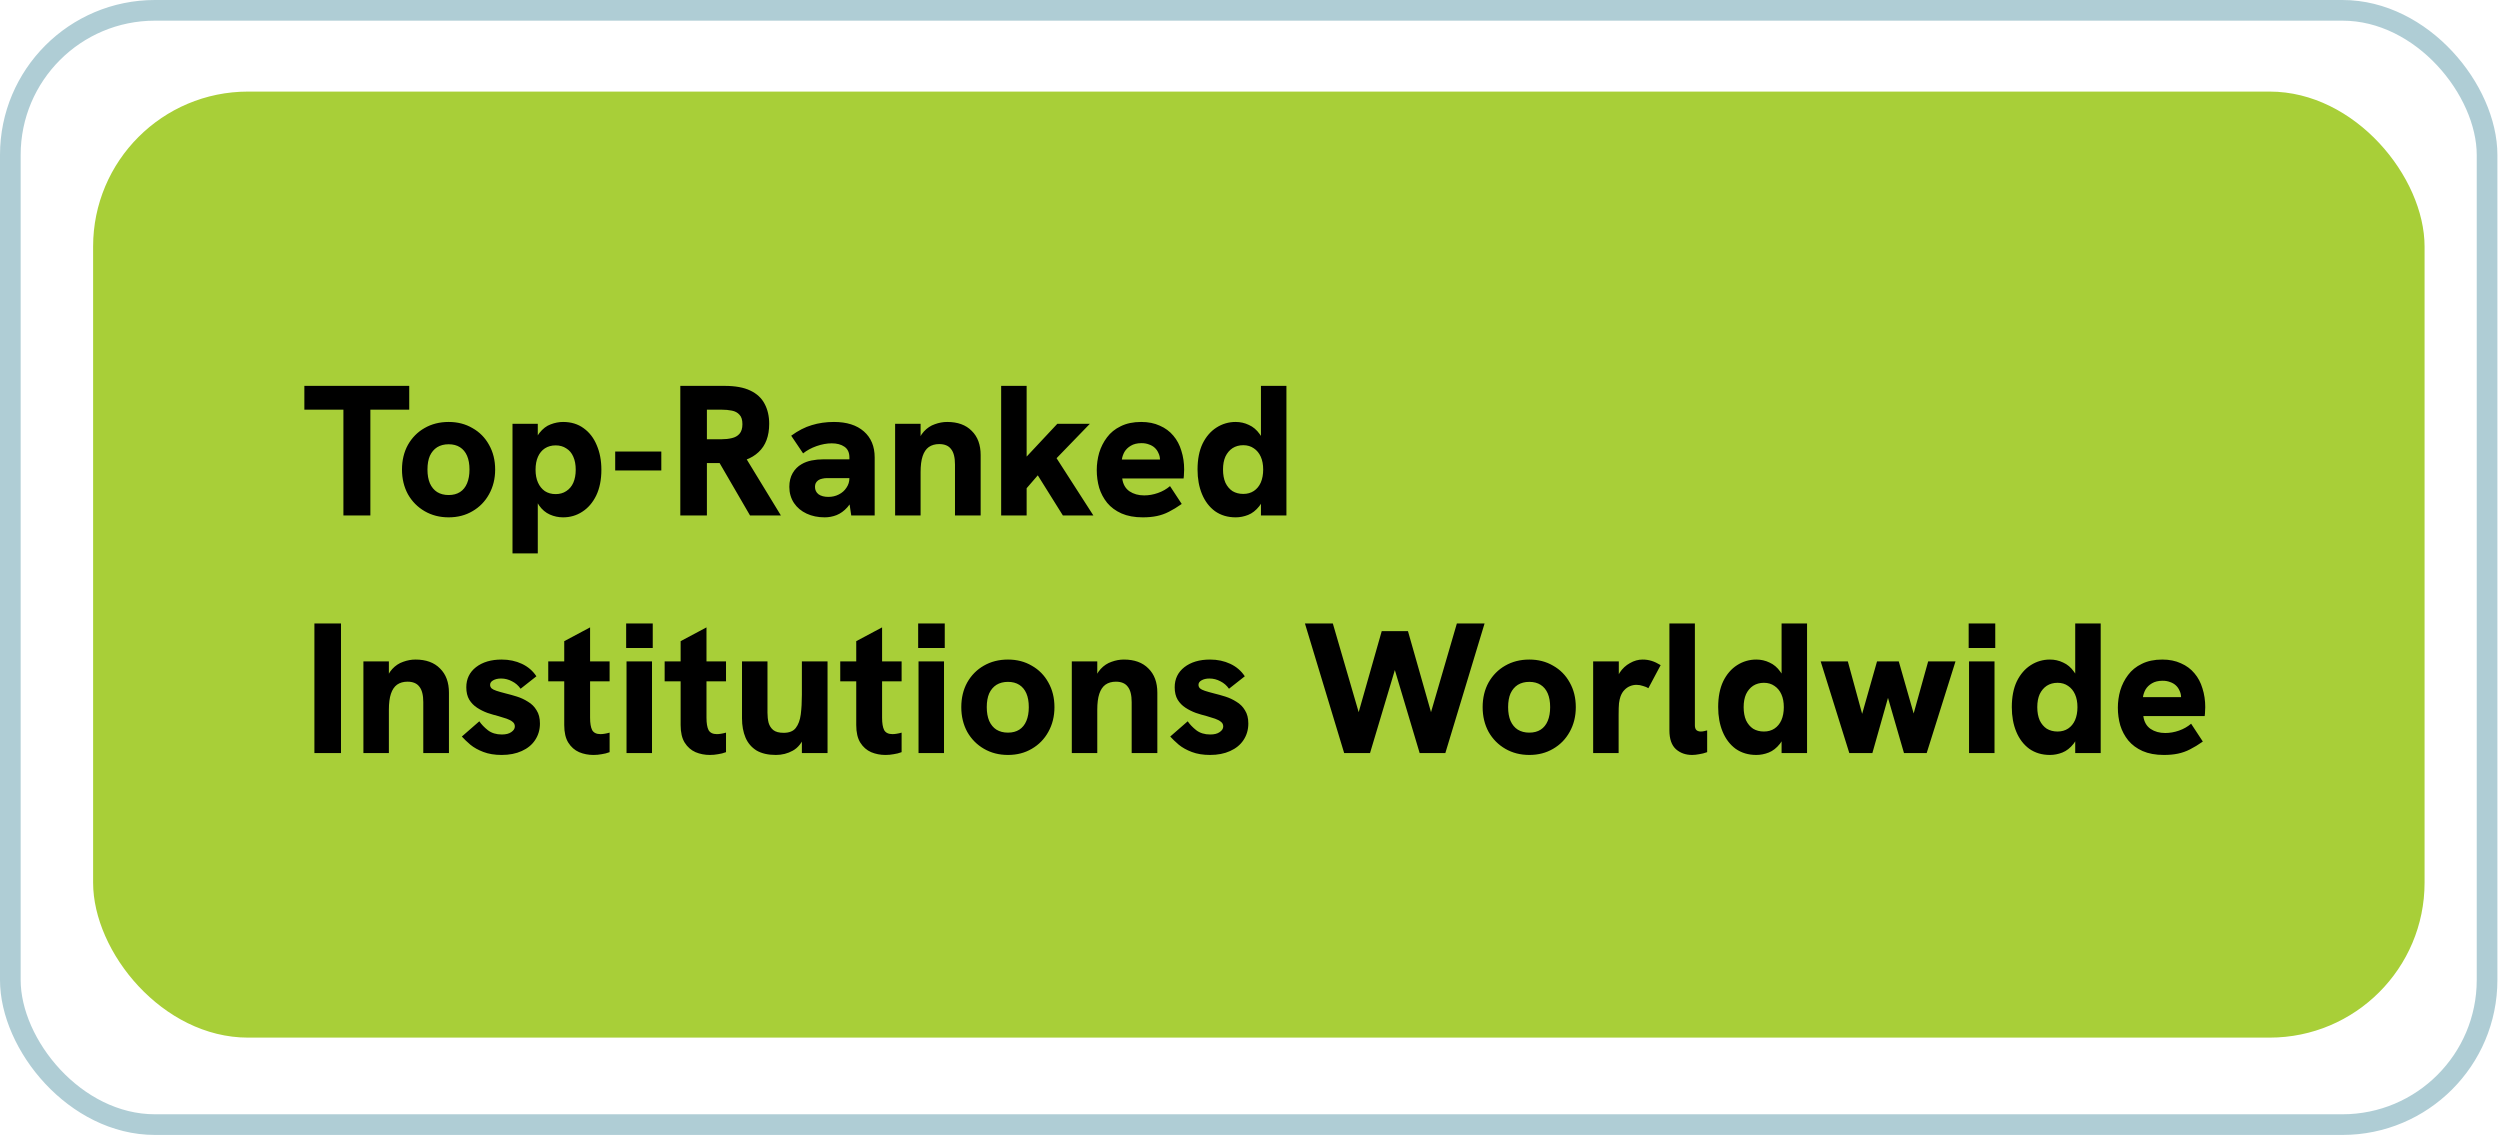<svg width="242" height="110" viewBox="0 0 242 110" fill="none" xmlns="http://www.w3.org/2000/svg">
<rect x="1" y="1" width="239.748" height="107.862" rx="14" stroke="#AFCDD5" stroke-width="2"/>
<rect x="9.013" y="8.865" width="225.686" height="91.577" rx="15" fill="#A8CF38"/>
<path d="M33.242 49.899V39.657H29.462V37.353H39.614V39.657H35.852V49.899H33.242ZM43.431 50.079C42.566 50.079 41.792 49.881 41.108 49.485C40.425 49.089 39.885 48.543 39.489 47.847C39.105 47.139 38.913 46.341 38.913 45.453C38.913 44.553 39.105 43.755 39.489 43.059C39.885 42.363 40.419 41.823 41.09 41.439C41.775 41.043 42.554 40.845 43.431 40.845C44.294 40.845 45.062 41.043 45.734 41.439C46.419 41.823 46.953 42.363 47.337 43.059C47.733 43.755 47.931 44.553 47.931 45.453C47.931 46.341 47.733 47.139 47.337 47.847C46.953 48.543 46.419 49.089 45.734 49.485C45.062 49.881 44.294 50.079 43.431 50.079ZM43.431 47.919C43.862 47.919 44.228 47.823 44.529 47.631C44.828 47.439 45.056 47.157 45.212 46.785C45.368 46.413 45.447 45.969 45.447 45.453C45.447 44.925 45.368 44.481 45.212 44.121C45.056 43.761 44.828 43.485 44.529 43.293C44.228 43.101 43.862 43.005 43.431 43.005C42.998 43.005 42.627 43.101 42.315 43.293C42.014 43.485 41.781 43.761 41.612 44.121C41.456 44.481 41.379 44.925 41.379 45.453C41.379 45.969 41.456 46.413 41.612 46.785C41.781 47.157 42.014 47.439 42.315 47.631C42.627 47.823 42.998 47.919 43.431 47.919ZM49.61 53.571V41.025H52.058V43.311L51.518 43.671C51.674 42.903 51.908 42.315 52.22 41.907C52.544 41.499 52.904 41.223 53.3 41.079C53.708 40.923 54.11 40.845 54.506 40.845C55.286 40.845 55.952 41.049 56.504 41.457C57.056 41.853 57.476 42.399 57.764 43.095C58.064 43.791 58.214 44.583 58.214 45.471C58.214 46.443 58.046 47.277 57.71 47.973C57.374 48.657 56.924 49.179 56.36 49.539C55.808 49.899 55.19 50.079 54.506 50.079C54.062 50.079 53.636 49.989 53.228 49.809C52.82 49.629 52.472 49.335 52.184 48.927C51.896 48.519 51.698 47.991 51.59 47.343L52.058 47.577V53.571H49.61ZM53.786 47.829C54.182 47.829 54.524 47.733 54.812 47.541C55.112 47.349 55.34 47.079 55.496 46.731C55.652 46.371 55.73 45.951 55.73 45.471C55.73 44.979 55.652 44.559 55.496 44.211C55.34 43.851 55.112 43.581 54.812 43.401C54.524 43.209 54.182 43.113 53.786 43.113C53.39 43.113 53.042 43.209 52.742 43.401C52.454 43.593 52.232 43.863 52.076 44.211C51.92 44.559 51.842 44.979 51.842 45.471C51.842 45.951 51.92 46.365 52.076 46.713C52.232 47.061 52.454 47.337 52.742 47.541C53.042 47.733 53.39 47.829 53.786 47.829ZM59.551 45.543V43.707H64.015V45.543H59.551ZM65.854 49.899V37.353H70.138C71.17 37.353 71.998 37.503 72.622 37.803C73.258 38.103 73.72 38.529 74.008 39.081C74.308 39.633 74.458 40.281 74.458 41.025C74.458 42.213 74.116 43.125 73.432 43.761C72.76 44.397 71.806 44.751 70.57 44.823C70.258 44.823 69.952 44.823 69.652 44.823C69.352 44.823 69.106 44.823 68.914 44.823H68.428V49.899H65.854ZM72.604 49.899L69.49 44.535L72.136 44.229L75.592 49.899H72.604ZM68.428 42.519H69.868C70.216 42.519 70.54 42.483 70.84 42.411C71.152 42.339 71.398 42.201 71.578 41.997C71.77 41.781 71.866 41.469 71.866 41.061C71.866 40.641 71.77 40.335 71.578 40.143C71.398 39.939 71.152 39.807 70.84 39.747C70.54 39.687 70.216 39.657 69.868 39.657H68.428V42.519ZM82.401 49.899L82.222 48.711V44.283C82.222 43.803 82.059 43.455 81.736 43.239C81.424 43.023 81.016 42.915 80.511 42.915C80.043 42.915 79.552 43.005 79.035 43.185C78.531 43.365 78.1 43.599 77.74 43.887L76.588 42.177C77.26 41.685 77.925 41.343 78.585 41.151C79.246 40.947 79.96 40.845 80.728 40.845C81.963 40.845 82.93 41.151 83.626 41.763C84.322 42.375 84.669 43.215 84.669 44.283V49.899H82.401ZM79.828 50.079C79.18 50.079 78.597 49.959 78.082 49.719C77.566 49.479 77.157 49.137 76.858 48.693C76.558 48.237 76.407 47.715 76.407 47.127C76.407 46.611 76.516 46.167 76.731 45.795C76.948 45.423 77.236 45.135 77.596 44.931C77.883 44.763 78.207 44.643 78.567 44.571C78.927 44.499 79.305 44.463 79.701 44.463H82.419V46.281H80.061C79.894 46.281 79.737 46.299 79.594 46.335C79.45 46.359 79.317 46.413 79.198 46.497C79.102 46.569 79.023 46.659 78.963 46.767C78.915 46.875 78.891 46.995 78.891 47.127C78.891 47.427 79.005 47.667 79.234 47.847C79.474 48.015 79.791 48.099 80.188 48.099C80.559 48.099 80.895 48.021 81.195 47.865C81.507 47.709 81.754 47.493 81.933 47.217C82.126 46.941 82.222 46.629 82.222 46.281L82.797 47.631C82.606 48.255 82.347 48.747 82.023 49.107C81.712 49.455 81.364 49.707 80.98 49.863C80.608 50.007 80.224 50.079 79.828 50.079ZM86.647 49.899V41.025H89.113V43.077L88.753 43.095C88.909 42.531 89.137 42.087 89.437 41.763C89.749 41.427 90.103 41.193 90.499 41.061C90.895 40.917 91.291 40.845 91.687 40.845C92.707 40.845 93.499 41.133 94.063 41.709C94.639 42.273 94.927 43.053 94.927 44.049V49.899H92.443V44.967C92.443 44.283 92.317 43.785 92.065 43.473C91.825 43.149 91.441 42.987 90.913 42.987C90.517 42.987 90.181 43.083 89.905 43.275C89.641 43.467 89.443 43.761 89.311 44.157C89.179 44.553 89.113 45.069 89.113 45.705V49.899H86.647ZM102.888 49.899L100.458 46.011L99.198 47.469V44.391L102.348 41.025H105.498L102.276 44.355L105.84 49.899H102.888ZM96.912 49.899V37.353H99.379V49.899H96.912ZM110.612 50.079C109.82 50.079 109.136 49.953 108.56 49.701C107.996 49.449 107.534 49.107 107.174 48.675C106.826 48.243 106.568 47.757 106.4 47.217C106.244 46.665 106.166 46.095 106.166 45.507C106.166 44.943 106.244 44.385 106.4 43.833C106.568 43.281 106.82 42.783 107.156 42.339C107.492 41.883 107.936 41.523 108.488 41.259C109.04 40.983 109.7 40.845 110.468 40.845C111.152 40.845 111.752 40.965 112.268 41.205C112.796 41.433 113.234 41.757 113.582 42.177C113.93 42.585 114.188 43.071 114.356 43.635C114.536 44.199 114.626 44.805 114.626 45.453C114.626 45.561 114.62 45.687 114.608 45.831C114.608 45.975 114.596 46.137 114.572 46.317H108.632C108.704 46.869 108.938 47.283 109.334 47.559C109.73 47.823 110.204 47.955 110.756 47.955C111.2 47.955 111.644 47.877 112.088 47.721C112.532 47.565 112.922 47.343 113.258 47.055L114.392 48.783C113.948 49.095 113.534 49.347 113.15 49.539C112.778 49.731 112.388 49.869 111.98 49.953C111.584 50.037 111.128 50.079 110.612 50.079ZM112.196 45.075C112.22 44.979 112.238 44.883 112.25 44.787C112.274 44.691 112.286 44.601 112.286 44.517C112.286 44.277 112.238 44.061 112.142 43.869C112.058 43.665 111.938 43.491 111.782 43.347C111.626 43.203 111.44 43.095 111.224 43.023C111.008 42.939 110.768 42.897 110.504 42.897C110.084 42.897 109.736 42.981 109.46 43.149C109.196 43.305 108.992 43.503 108.848 43.743C108.716 43.983 108.632 44.229 108.596 44.481H113.024L112.196 45.075ZM119.612 50.079C118.844 50.079 118.178 49.881 117.614 49.485C117.062 49.077 116.642 48.525 116.354 47.829C116.066 47.133 115.922 46.341 115.922 45.453C115.922 44.469 116.084 43.635 116.408 42.951C116.744 42.267 117.194 41.745 117.758 41.385C118.322 41.025 118.94 40.845 119.612 40.845C120.068 40.845 120.494 40.941 120.89 41.133C121.298 41.313 121.646 41.607 121.934 42.015C122.234 42.411 122.432 42.939 122.528 43.599L122.06 43.347V37.353H124.526V49.899H122.06V47.613L122.6 47.217C122.456 47.985 122.222 48.579 121.898 48.999C121.574 49.407 121.214 49.689 120.818 49.845C120.422 50.001 120.02 50.079 119.612 50.079ZM120.35 47.811C120.746 47.811 121.088 47.715 121.376 47.523C121.664 47.331 121.886 47.061 122.042 46.713C122.198 46.353 122.276 45.933 122.276 45.453C122.276 44.973 122.198 44.559 122.042 44.211C121.886 43.863 121.664 43.593 121.376 43.401C121.088 43.197 120.746 43.095 120.35 43.095C119.954 43.095 119.606 43.191 119.306 43.383C119.018 43.575 118.79 43.845 118.622 44.193C118.466 44.541 118.388 44.961 118.388 45.453C118.388 45.945 118.466 46.371 118.622 46.731C118.79 47.079 119.018 47.349 119.306 47.541C119.606 47.721 119.954 47.811 120.35 47.811ZM30.434 72.899V60.353H33.008V72.899H30.434ZM35.178 72.899V64.025H37.644V66.077L37.284 66.095C37.44 65.531 37.668 65.087 37.968 64.763C38.28 64.427 38.634 64.193 39.03 64.061C39.426 63.917 39.822 63.845 40.218 63.845C41.238 63.845 42.03 64.133 42.594 64.709C43.17 65.273 43.458 66.053 43.458 67.049V72.899H40.974V67.967C40.974 67.283 40.848 66.785 40.596 66.473C40.356 66.149 39.972 65.987 39.444 65.987C39.048 65.987 38.712 66.083 38.436 66.275C38.172 66.467 37.974 66.761 37.842 67.157C37.71 67.553 37.644 68.069 37.644 68.705V72.899H35.178ZM48.558 73.079C47.886 73.079 47.298 72.983 46.794 72.791C46.29 72.599 45.87 72.365 45.534 72.089C45.198 71.801 44.922 71.537 44.706 71.297L46.398 69.821C46.602 70.121 46.878 70.409 47.226 70.685C47.586 70.961 48.036 71.099 48.576 71.099C48.972 71.099 49.278 71.021 49.494 70.865C49.722 70.709 49.836 70.529 49.836 70.325C49.836 70.133 49.764 69.983 49.62 69.875C49.476 69.755 49.284 69.653 49.044 69.569C48.804 69.485 48.534 69.401 48.234 69.317C47.898 69.233 47.55 69.131 47.19 69.011C46.83 68.879 46.494 68.711 46.182 68.507C45.87 68.303 45.618 68.045 45.426 67.733C45.234 67.409 45.138 67.007 45.138 66.527C45.138 65.723 45.45 65.075 46.074 64.583C46.71 64.091 47.538 63.845 48.558 63.845C49.278 63.845 49.932 63.983 50.52 64.259C51.108 64.535 51.576 64.937 51.924 65.465L50.394 66.671C50.178 66.359 49.902 66.119 49.566 65.951C49.23 65.771 48.876 65.681 48.504 65.681C48.192 65.681 47.934 65.741 47.73 65.861C47.538 65.969 47.442 66.113 47.442 66.293C47.442 66.425 47.49 66.539 47.586 66.635C47.682 66.719 47.838 66.797 48.054 66.869C48.27 66.941 48.564 67.025 48.936 67.121C49.284 67.205 49.65 67.307 50.034 67.427C50.418 67.547 50.778 67.715 51.114 67.931C51.462 68.135 51.738 68.411 51.942 68.759C52.158 69.095 52.266 69.521 52.266 70.037C52.266 70.637 52.11 71.171 51.798 71.639C51.498 72.095 51.066 72.449 50.502 72.701C49.95 72.953 49.302 73.079 48.558 73.079ZM57.444 73.079C56.952 73.079 56.49 72.989 56.058 72.809C55.626 72.617 55.278 72.311 55.014 71.891C54.75 71.471 54.618 70.901 54.618 70.181V62.063L57.12 60.731V69.479C57.12 70.007 57.186 70.403 57.318 70.667C57.462 70.931 57.732 71.063 58.128 71.063C58.248 71.063 58.38 71.051 58.524 71.027C58.68 71.003 58.842 70.967 59.01 70.919V72.809C58.758 72.905 58.5 72.971 58.236 73.007C57.984 73.055 57.72 73.079 57.444 73.079ZM53.07 65.951V64.025H59.01V65.951H53.07ZM60.648 72.899V64.025H63.114V72.899H60.648ZM60.612 62.729V60.353H63.186V62.729H60.612ZM68.712 73.079C68.219 73.079 67.757 72.989 67.326 72.809C66.894 72.617 66.546 72.311 66.281 71.891C66.017 71.471 65.885 70.901 65.885 70.181V62.063L68.388 60.731V69.479C68.388 70.007 68.454 70.403 68.585 70.667C68.73 70.931 68.999 71.063 69.395 71.063C69.516 71.063 69.647 71.051 69.791 71.027C69.948 71.003 70.109 70.967 70.278 70.919V72.809C70.025 72.905 69.767 72.971 69.504 73.007C69.251 73.055 68.987 73.079 68.712 73.079ZM64.338 65.951V64.025H70.278V65.951H64.338ZM75.102 73.079C74.346 73.079 73.722 72.935 73.23 72.647C72.75 72.347 72.396 71.933 72.168 71.405C71.94 70.865 71.826 70.241 71.826 69.533V64.025H74.292V68.993C74.292 69.341 74.328 69.665 74.4 69.965C74.484 70.253 74.634 70.487 74.85 70.667C75.078 70.847 75.414 70.937 75.858 70.937C76.398 70.937 76.788 70.781 77.028 70.469C77.28 70.145 77.442 69.707 77.514 69.155C77.586 68.591 77.622 67.955 77.622 67.247V64.025H80.106V72.899H77.622V70.973L77.91 71.207C77.634 71.903 77.244 72.389 76.74 72.665C76.248 72.941 75.702 73.079 75.102 73.079ZM85.71 73.079C85.218 73.079 84.756 72.989 84.324 72.809C83.892 72.617 83.544 72.311 83.28 71.891C83.016 71.471 82.884 70.901 82.884 70.181V62.063L85.386 60.731V69.479C85.386 70.007 85.452 70.403 85.584 70.667C85.728 70.931 85.998 71.063 86.394 71.063C86.514 71.063 86.646 71.051 86.79 71.027C86.946 71.003 87.108 70.967 87.276 70.919V72.809C87.024 72.905 86.766 72.971 86.502 73.007C86.25 73.055 85.986 73.079 85.71 73.079ZM81.336 65.951V64.025H87.276V65.951H81.336ZM88.914 72.899V64.025H91.38V72.899H88.914ZM88.878 62.729V60.353H91.452V62.729H88.878ZM97.571 73.079C96.707 73.079 95.933 72.881 95.249 72.485C94.565 72.089 94.025 71.543 93.629 70.847C93.245 70.139 93.053 69.341 93.053 68.453C93.053 67.553 93.245 66.755 93.629 66.059C94.025 65.363 94.559 64.823 95.231 64.439C95.915 64.043 96.695 63.845 97.571 63.845C98.435 63.845 99.203 64.043 99.875 64.439C100.559 64.823 101.093 65.363 101.477 66.059C101.873 66.755 102.071 67.553 102.071 68.453C102.071 69.341 101.873 70.139 101.477 70.847C101.093 71.543 100.559 72.089 99.875 72.485C99.203 72.881 98.435 73.079 97.571 73.079ZM97.571 70.919C98.003 70.919 98.369 70.823 98.669 70.631C98.969 70.439 99.197 70.157 99.353 69.785C99.509 69.413 99.587 68.969 99.587 68.453C99.587 67.925 99.509 67.481 99.353 67.121C99.197 66.761 98.969 66.485 98.669 66.293C98.369 66.101 98.003 66.005 97.571 66.005C97.139 66.005 96.767 66.101 96.455 66.293C96.155 66.485 95.921 66.761 95.753 67.121C95.597 67.481 95.519 67.925 95.519 68.453C95.519 68.969 95.597 69.413 95.753 69.785C95.921 70.157 96.155 70.439 96.455 70.631C96.767 70.823 97.139 70.919 97.571 70.919ZM103.75 72.899V64.025H106.216V66.077L105.856 66.095C106.012 65.531 106.24 65.087 106.54 64.763C106.852 64.427 107.206 64.193 107.602 64.061C107.998 63.917 108.394 63.845 108.79 63.845C109.81 63.845 110.602 64.133 111.166 64.709C111.742 65.273 112.03 66.053 112.03 67.049V72.899H109.546V67.967C109.546 67.283 109.42 66.785 109.168 66.473C108.928 66.149 108.544 65.987 108.016 65.987C107.62 65.987 107.284 66.083 107.008 66.275C106.744 66.467 106.546 66.761 106.414 67.157C106.282 67.553 106.216 68.069 106.216 68.705V72.899H103.75ZM117.13 73.079C116.458 73.079 115.87 72.983 115.366 72.791C114.862 72.599 114.442 72.365 114.106 72.089C113.77 71.801 113.494 71.537 113.278 71.297L114.97 69.821C115.174 70.121 115.45 70.409 115.798 70.685C116.158 70.961 116.608 71.099 117.148 71.099C117.544 71.099 117.85 71.021 118.066 70.865C118.294 70.709 118.408 70.529 118.408 70.325C118.408 70.133 118.336 69.983 118.192 69.875C118.048 69.755 117.856 69.653 117.616 69.569C117.376 69.485 117.106 69.401 116.806 69.317C116.47 69.233 116.122 69.131 115.762 69.011C115.402 68.879 115.066 68.711 114.754 68.507C114.442 68.303 114.19 68.045 113.998 67.733C113.806 67.409 113.71 67.007 113.71 66.527C113.71 65.723 114.022 65.075 114.646 64.583C115.282 64.091 116.11 63.845 117.13 63.845C117.85 63.845 118.504 63.983 119.092 64.259C119.68 64.535 120.148 64.937 120.496 65.465L118.966 66.671C118.75 66.359 118.474 66.119 118.138 65.951C117.802 65.771 117.448 65.681 117.076 65.681C116.764 65.681 116.506 65.741 116.302 65.861C116.11 65.969 116.014 66.113 116.014 66.293C116.014 66.425 116.062 66.539 116.158 66.635C116.254 66.719 116.41 66.797 116.626 66.869C116.842 66.941 117.136 67.025 117.508 67.121C117.856 67.205 118.222 67.307 118.606 67.427C118.99 67.547 119.35 67.715 119.686 67.931C120.034 68.135 120.31 68.411 120.514 68.759C120.73 69.095 120.838 69.521 120.838 70.037C120.838 70.637 120.682 71.171 120.37 71.639C120.07 72.095 119.638 72.449 119.074 72.701C118.522 72.953 117.874 73.079 117.13 73.079ZM130.116 72.899L126.318 60.353H129.018L131.52 68.939L133.752 61.091H136.29L138.522 68.939L141.024 60.353H143.706L139.908 72.899H137.424L134.814 64.169H135.228L132.618 72.899H130.116ZM148.038 73.079C147.174 73.079 146.4 72.881 145.716 72.485C145.032 72.089 144.492 71.543 144.096 70.847C143.712 70.139 143.52 69.341 143.52 68.453C143.52 67.553 143.712 66.755 144.096 66.059C144.492 65.363 145.026 64.823 145.698 64.439C146.382 64.043 147.162 63.845 148.038 63.845C148.902 63.845 149.67 64.043 150.342 64.439C151.026 64.823 151.56 65.363 151.944 66.059C152.34 66.755 152.538 67.553 152.538 68.453C152.538 69.341 152.34 70.139 151.944 70.847C151.56 71.543 151.026 72.089 150.342 72.485C149.67 72.881 148.902 73.079 148.038 73.079ZM148.038 70.919C148.47 70.919 148.836 70.823 149.136 70.631C149.436 70.439 149.664 70.157 149.82 69.785C149.976 69.413 150.054 68.969 150.054 68.453C150.054 67.925 149.976 67.481 149.82 67.121C149.664 66.761 149.436 66.485 149.136 66.293C148.836 66.101 148.47 66.005 148.038 66.005C147.606 66.005 147.234 66.101 146.922 66.293C146.622 66.485 146.388 66.761 146.22 67.121C146.064 67.481 145.986 67.925 145.986 68.453C145.986 68.969 146.064 69.413 146.22 69.785C146.388 70.157 146.622 70.439 146.922 70.631C147.234 70.823 147.606 70.919 148.038 70.919ZM154.217 72.899V64.025H156.701V66.437L156.359 66.455C156.395 65.951 156.539 65.501 156.791 65.105C157.055 64.709 157.385 64.403 157.781 64.187C158.177 63.959 158.585 63.845 159.005 63.845C159.305 63.845 159.593 63.887 159.869 63.971C160.145 64.055 160.439 64.193 160.751 64.385L159.563 66.617C159.431 66.533 159.257 66.461 159.041 66.401C158.837 66.329 158.627 66.293 158.411 66.293C158.195 66.293 157.985 66.335 157.781 66.419C157.577 66.503 157.397 66.629 157.241 66.797C157.085 66.953 156.959 67.163 156.863 67.427C156.803 67.595 156.755 67.811 156.719 68.075C156.695 68.327 156.683 68.705 156.683 69.209V72.899H154.217ZM163.795 73.079C163.171 73.079 162.649 72.893 162.229 72.521C161.809 72.137 161.599 71.531 161.599 70.703V60.353H164.065V70.217C164.065 70.433 164.119 70.589 164.227 70.685C164.335 70.769 164.473 70.811 164.641 70.811C164.749 70.811 164.851 70.799 164.947 70.775C165.043 70.751 165.145 70.727 165.253 70.703V72.809C164.989 72.905 164.731 72.971 164.479 73.007C164.227 73.055 163.999 73.079 163.795 73.079ZM170.009 73.079C169.241 73.079 168.575 72.881 168.011 72.485C167.459 72.077 167.039 71.525 166.751 70.829C166.463 70.133 166.319 69.341 166.319 68.453C166.319 67.469 166.481 66.635 166.805 65.951C167.141 65.267 167.591 64.745 168.155 64.385C168.719 64.025 169.337 63.845 170.009 63.845C170.465 63.845 170.891 63.941 171.287 64.133C171.695 64.313 172.043 64.607 172.331 65.015C172.631 65.411 172.829 65.939 172.925 66.599L172.457 66.347V60.353H174.923V72.899H172.457V70.613L172.997 70.217C172.853 70.985 172.619 71.579 172.295 71.999C171.971 72.407 171.611 72.689 171.215 72.845C170.819 73.001 170.417 73.079 170.009 73.079ZM170.747 70.811C171.143 70.811 171.485 70.715 171.773 70.523C172.061 70.331 172.283 70.061 172.439 69.713C172.595 69.353 172.673 68.933 172.673 68.453C172.673 67.973 172.595 67.559 172.439 67.211C172.283 66.863 172.061 66.593 171.773 66.401C171.485 66.197 171.143 66.095 170.747 66.095C170.351 66.095 170.003 66.191 169.703 66.383C169.415 66.575 169.187 66.845 169.019 67.193C168.863 67.541 168.785 67.961 168.785 68.453C168.785 68.945 168.863 69.371 169.019 69.731C169.187 70.079 169.415 70.349 169.703 70.541C170.003 70.721 170.351 70.811 170.747 70.811ZM179.014 72.899L176.242 64.025H178.87L180.256 69.101L181.696 64.025H183.802L185.242 69.065L186.646 64.025H189.292L186.502 72.899H184.306L182.758 67.553L181.246 72.899H179.014ZM190.603 72.899V64.025H193.069V72.899H190.603ZM190.567 62.729V60.353H193.141V62.729H190.567ZM198.433 73.079C197.665 73.079 196.999 72.881 196.435 72.485C195.883 72.077 195.463 71.525 195.175 70.829C194.887 70.133 194.743 69.341 194.743 68.453C194.743 67.469 194.905 66.635 195.229 65.951C195.565 65.267 196.015 64.745 196.579 64.385C197.143 64.025 197.761 63.845 198.433 63.845C198.889 63.845 199.315 63.941 199.711 64.133C200.119 64.313 200.467 64.607 200.755 65.015C201.055 65.411 201.253 65.939 201.349 66.599L200.881 66.347V60.353H203.347V72.899H200.881V70.613L201.421 70.217C201.277 70.985 201.043 71.579 200.719 71.999C200.395 72.407 200.035 72.689 199.639 72.845C199.243 73.001 198.841 73.079 198.433 73.079ZM199.171 70.811C199.567 70.811 199.909 70.715 200.197 70.523C200.485 70.331 200.707 70.061 200.863 69.713C201.019 69.353 201.097 68.933 201.097 68.453C201.097 67.973 201.019 67.559 200.863 67.211C200.707 66.863 200.485 66.593 200.197 66.401C199.909 66.197 199.567 66.095 199.171 66.095C198.775 66.095 198.427 66.191 198.127 66.383C197.839 66.575 197.611 66.845 197.443 67.193C197.287 67.541 197.209 67.961 197.209 68.453C197.209 68.945 197.287 69.371 197.443 69.731C197.611 70.079 197.839 70.349 198.127 70.541C198.427 70.721 198.775 70.811 199.171 70.811ZM209.454 73.079C208.662 73.079 207.978 72.953 207.402 72.701C206.838 72.449 206.376 72.107 206.016 71.675C205.668 71.243 205.41 70.757 205.242 70.217C205.086 69.665 205.008 69.095 205.008 68.507C205.008 67.943 205.086 67.385 205.242 66.833C205.41 66.281 205.662 65.783 205.998 65.339C206.334 64.883 206.778 64.523 207.33 64.259C207.882 63.983 208.542 63.845 209.31 63.845C209.994 63.845 210.594 63.965 211.11 64.205C211.638 64.433 212.076 64.757 212.424 65.177C212.772 65.585 213.03 66.071 213.198 66.635C213.378 67.199 213.468 67.805 213.468 68.453C213.468 68.561 213.462 68.687 213.45 68.831C213.45 68.975 213.438 69.137 213.414 69.317H207.474C207.546 69.869 207.78 70.283 208.176 70.559C208.572 70.823 209.046 70.955 209.598 70.955C210.042 70.955 210.486 70.877 210.93 70.721C211.374 70.565 211.764 70.343 212.1 70.055L213.234 71.783C212.79 72.095 212.376 72.347 211.992 72.539C211.62 72.731 211.23 72.869 210.822 72.953C210.426 73.037 209.97 73.079 209.454 73.079ZM211.038 68.075C211.062 67.979 211.08 67.883 211.092 67.787C211.116 67.691 211.128 67.601 211.128 67.517C211.128 67.277 211.08 67.061 210.984 66.869C210.9 66.665 210.78 66.491 210.624 66.347C210.468 66.203 210.282 66.095 210.066 66.023C209.85 65.939 209.61 65.897 209.346 65.897C208.926 65.897 208.578 65.981 208.302 66.149C208.038 66.305 207.834 66.503 207.69 66.743C207.558 66.983 207.474 67.229 207.438 67.481H211.866L211.038 68.075Z" fill="black"/>
</svg>
